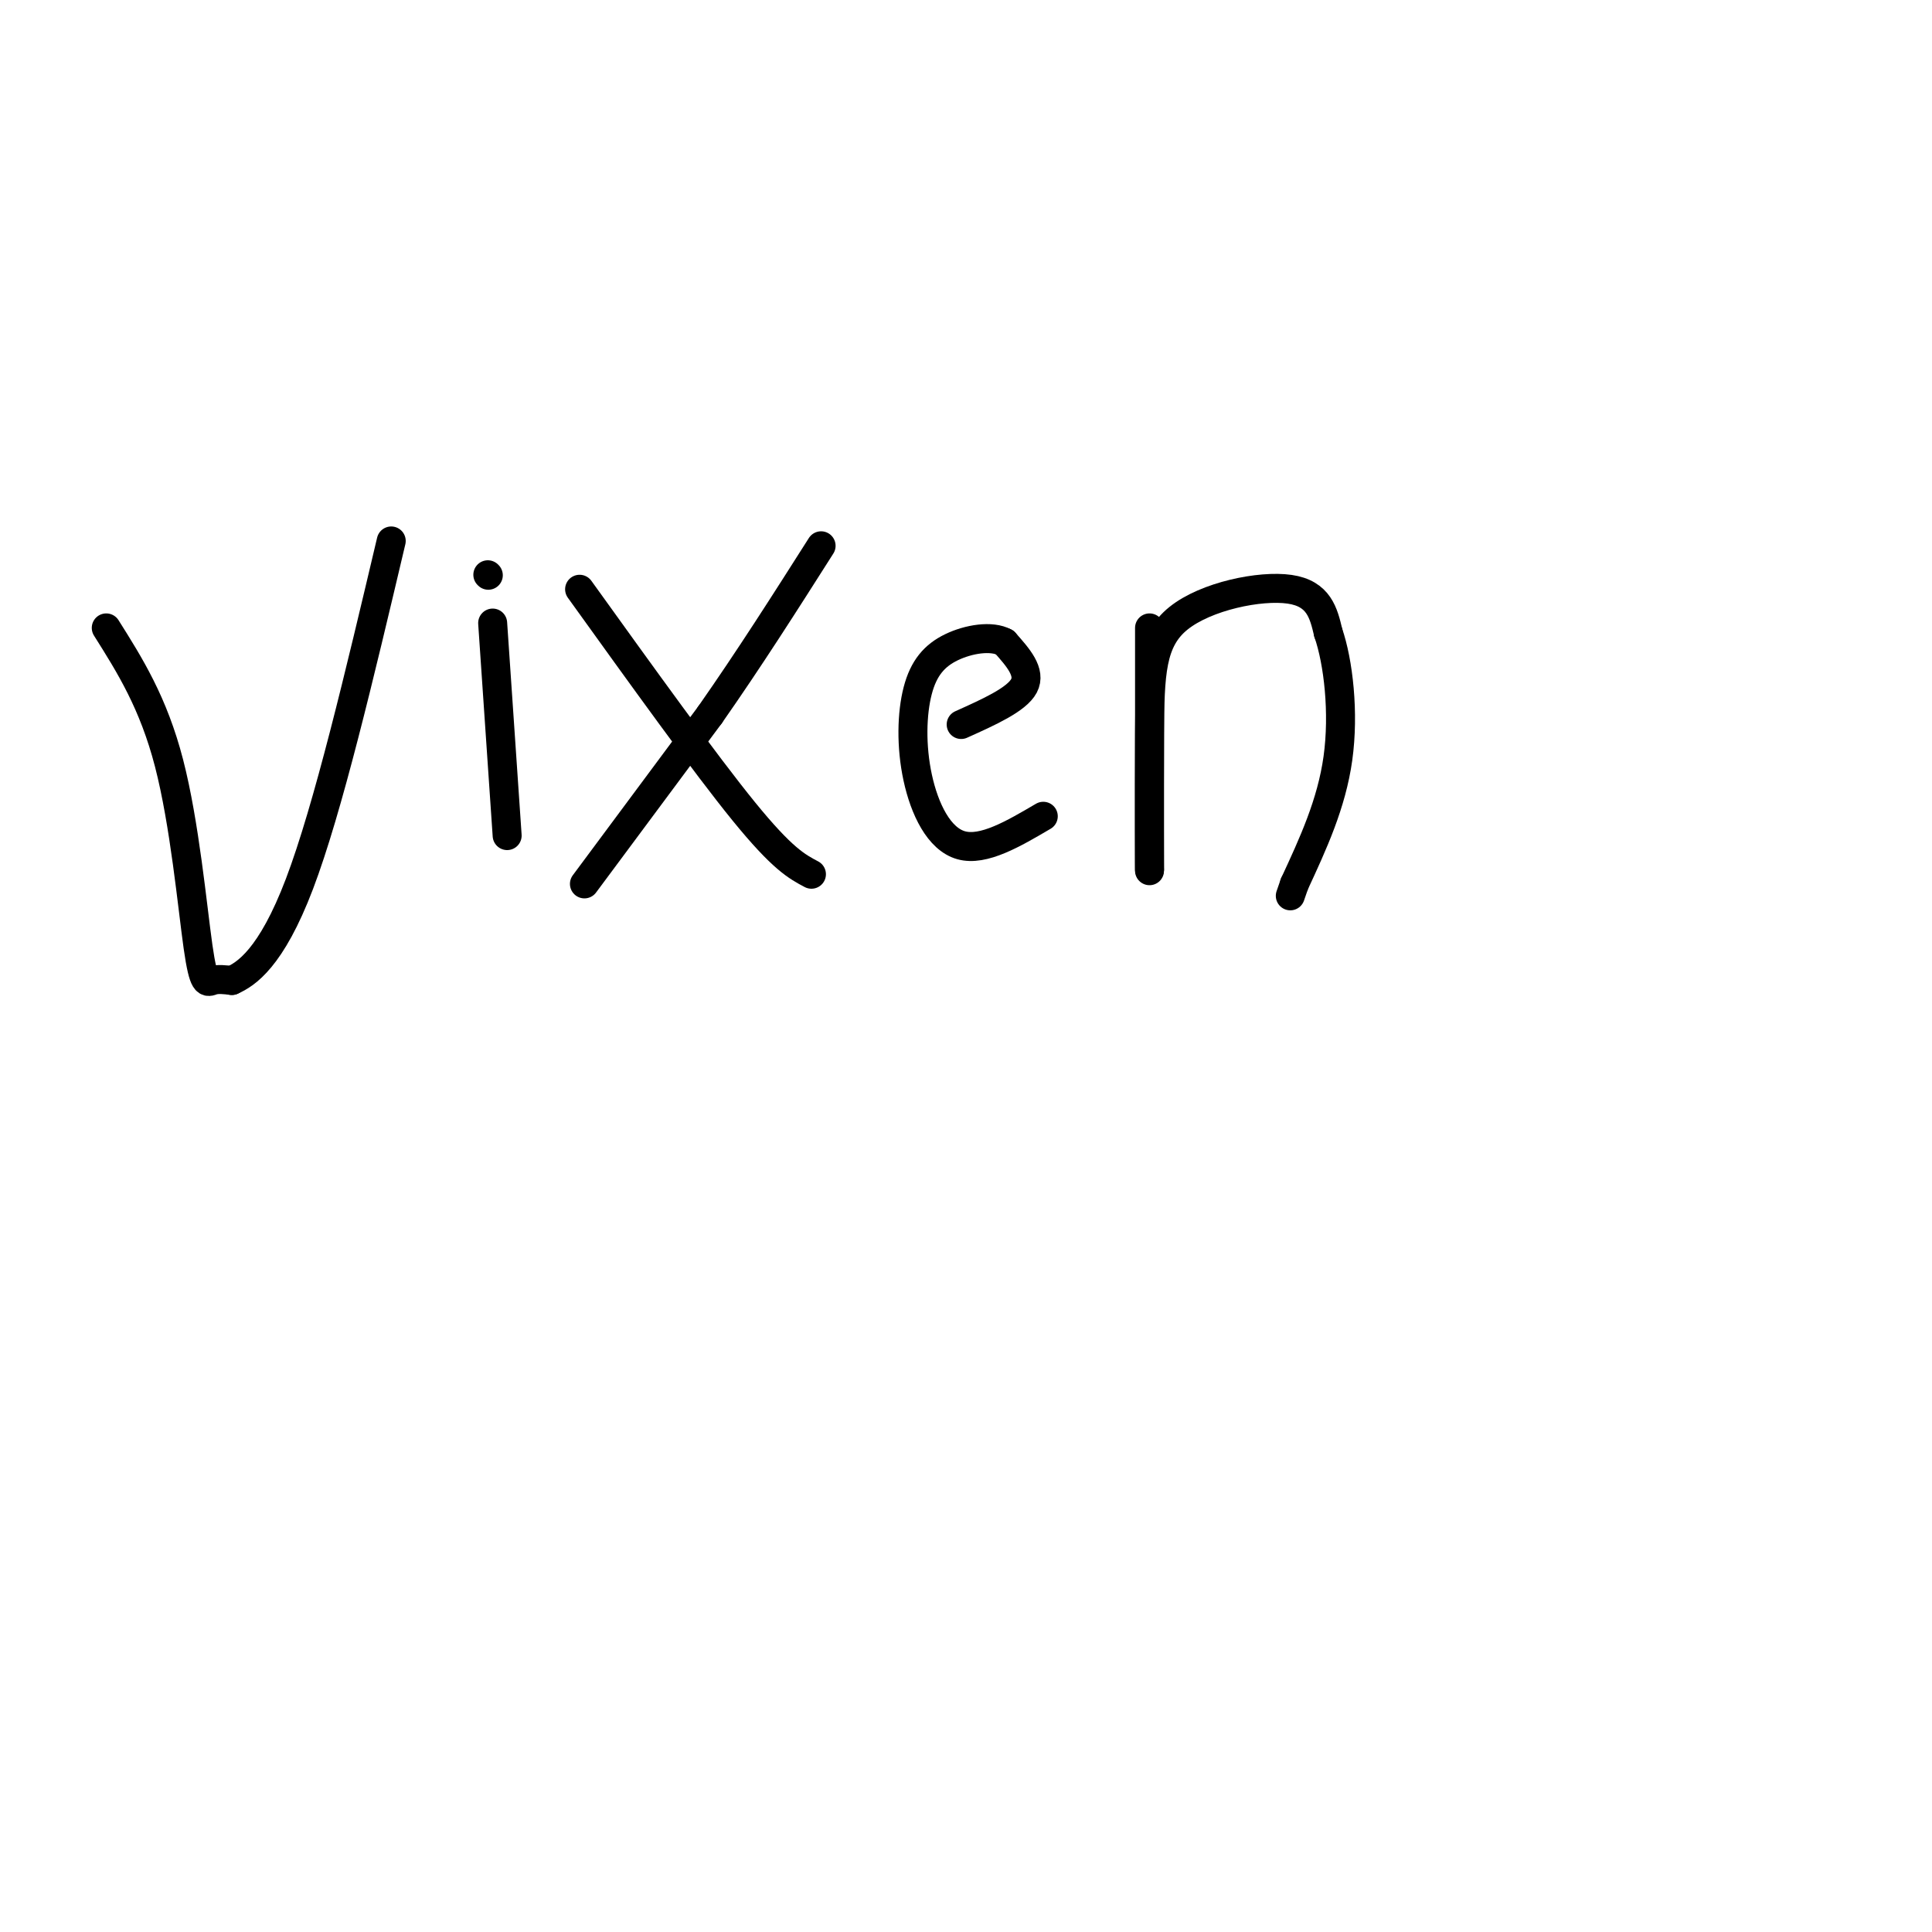 <svg viewBox='0 0 400 400' version='1.1' xmlns='http://www.w3.org/2000/svg' xmlns:xlink='http://www.w3.org/1999/xlink'><g fill='none' stroke='#000000' stroke-width='6' stroke-linecap='round' stroke-linejoin='round'><path d='M22,130c4.881,7.744 9.762,15.488 13,28c3.238,12.512 4.833,29.792 6,38c1.167,8.208 1.905,7.345 3,7c1.095,-0.345 2.548,-0.173 4,0'/><path d='M48,203c2.889,-1.289 8.111,-4.511 14,-20c5.889,-15.489 12.444,-43.244 19,-71'/><path d='M102,129c0.000,0.000 3.000,44.000 3,44'/><path d='M101,119c0.000,0.000 0.100,0.100 0.1,0.1'/><path d='M120,122c13.000,18.083 26.000,36.167 34,46c8.000,9.833 11.000,11.417 14,13'/><path d='M121,183c0.000,0.000 26.000,-35.000 26,-35'/><path d='M147,148c8.167,-11.667 15.583,-23.333 23,-35'/><path d='M199,150c5.750,-2.583 11.500,-5.167 13,-8c1.500,-2.833 -1.250,-5.917 -4,-9'/><path d='M208,133c-2.709,-1.485 -7.483,-0.696 -11,1c-3.517,1.696 -5.778,4.300 -7,9c-1.222,4.700 -1.406,11.496 0,18c1.406,6.504 4.402,12.715 9,14c4.598,1.285 10.799,-2.358 17,-6'/><path d='M238,130c0.000,0.000 0.000,50.000 0,50'/><path d='M238,180c-0.022,2.724 -0.078,-15.466 0,-28c0.078,-12.534 0.290,-19.413 6,-24c5.710,-4.587 16.917,-6.882 23,-6c6.083,0.882 7.041,4.941 8,9'/><path d='M275,131c2.089,6.022 3.311,16.578 2,26c-1.311,9.422 -5.156,17.711 -9,26'/><path d='M268,183c-1.500,4.333 -0.750,2.167 0,0'/></g>
</svg>